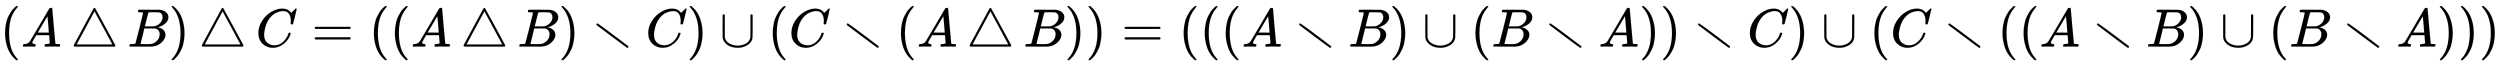 <svg xmlns:xlink="http://www.w3.org/1999/xlink" width="107.513ex" height="2.843ex" style="vertical-align: -0.838ex;" viewBox="0 -863.1 46290.3 1223.9" role="img" focusable="false" xmlns="http://www.w3.org/2000/svg" aria-labelledby="MathJax-SVG-1-Title">
<title id="MathJax-SVG-1-Title">{\displaystyle (A\,\triangle \,B)\,\triangle \,C=((A\,\triangle \,B)\smallsetminus C)\cup (C\smallsetminus (A\,\triangle \,B))=(((A\smallsetminus B)\cup (B\smallsetminus A))\smallsetminus C)\cup (C\smallsetminus ((A\smallsetminus B)\cup (B\smallsetminus A)))}</title>
<defs aria-hidden="true">
<path stroke-width="1" id="E1-MJMAIN-28" d="M94 250Q94 319 104 381T127 488T164 576T202 643T244 695T277 729T302 750H315H319Q333 750 333 741Q333 738 316 720T275 667T226 581T184 443T167 250T184 58T225 -81T274 -167T316 -220T333 -241Q333 -250 318 -250H315H302L274 -226Q180 -141 137 -14T94 250Z"></path>
<path stroke-width="1" id="E1-MJMATHI-41" d="M208 74Q208 50 254 46Q272 46 272 35Q272 34 270 22Q267 8 264 4T251 0Q249 0 239 0T205 1T141 2Q70 2 50 0H42Q35 7 35 11Q37 38 48 46H62Q132 49 164 96Q170 102 345 401T523 704Q530 716 547 716H555H572Q578 707 578 706L606 383Q634 60 636 57Q641 46 701 46Q726 46 726 36Q726 34 723 22Q720 7 718 4T704 0Q701 0 690 0T651 1T578 2Q484 2 455 0H443Q437 6 437 9T439 27Q443 40 445 43L449 46H469Q523 49 533 63L521 213H283L249 155Q208 86 208 74ZM516 260Q516 271 504 416T490 562L463 519Q447 492 400 412L310 260L413 259Q516 259 516 260Z"></path>
<path stroke-width="1" id="E1-MJMAIN-25B3" d="M75 0L72 2Q69 3 67 5T62 11T59 20Q59 24 62 30Q65 37 245 370T428 707Q428 708 430 710T436 714T444 716Q451 716 455 712Q459 710 644 368L828 27V20Q828 7 814 0H75ZM610 347L444 653Q443 653 278 347T113 40H775Q775 42 610 347Z"></path>
<path stroke-width="1" id="E1-MJMATHI-42" d="M231 637Q204 637 199 638T194 649Q194 676 205 682Q206 683 335 683Q594 683 608 681Q671 671 713 636T756 544Q756 480 698 429T565 360L555 357Q619 348 660 311T702 219Q702 146 630 78T453 1Q446 0 242 0Q42 0 39 2Q35 5 35 10Q35 17 37 24Q42 43 47 45Q51 46 62 46H68Q95 46 128 49Q142 52 147 61Q150 65 219 339T288 628Q288 635 231 637ZM649 544Q649 574 634 600T585 634Q578 636 493 637Q473 637 451 637T416 636H403Q388 635 384 626Q382 622 352 506Q352 503 351 500L320 374H401Q482 374 494 376Q554 386 601 434T649 544ZM595 229Q595 273 572 302T512 336Q506 337 429 337Q311 337 310 336Q310 334 293 263T258 122L240 52Q240 48 252 48T333 46Q422 46 429 47Q491 54 543 105T595 229Z"></path>
<path stroke-width="1" id="E1-MJMAIN-29" d="M60 749L64 750Q69 750 74 750H86L114 726Q208 641 251 514T294 250Q294 182 284 119T261 12T224 -76T186 -143T145 -194T113 -227T90 -246Q87 -249 86 -250H74Q66 -250 63 -250T58 -247T55 -238Q56 -237 66 -225Q221 -64 221 250T66 725Q56 737 55 738Q55 746 60 749Z"></path>
<path stroke-width="1" id="E1-MJMATHI-43" d="M50 252Q50 367 117 473T286 641T490 704Q580 704 633 653Q642 643 648 636T656 626L657 623Q660 623 684 649Q691 655 699 663T715 679T725 690L740 705H746Q760 705 760 698Q760 694 728 561Q692 422 692 421Q690 416 687 415T669 413H653Q647 419 647 422Q647 423 648 429T650 449T651 481Q651 552 619 605T510 659Q484 659 454 652T382 628T299 572T226 479Q194 422 175 346T156 222Q156 108 232 58Q280 24 350 24Q441 24 512 92T606 240Q610 253 612 255T628 257Q648 257 648 248Q648 243 647 239Q618 132 523 55T319 -22Q206 -22 128 53T50 252Z"></path>
<path stroke-width="1" id="E1-MJMAIN-3D" d="M56 347Q56 360 70 367H707Q722 359 722 347Q722 336 708 328L390 327H72Q56 332 56 347ZM56 153Q56 168 72 173H708Q722 163 722 153Q722 140 707 133H70Q56 140 56 153Z"></path>
<path stroke-width="1" id="E1-MJAMS-2216" d="M91 404T91 410T97 423T111 430Q117 430 395 224Q676 13 678 10Q685 3 685 -3T678 -16T664 -23Q658 -23 380 184T98 397Q91 404 91 410Z"></path>
<path stroke-width="1" id="E1-MJMAIN-222A" d="M591 598H592Q604 598 611 583V376Q611 345 611 296Q610 162 606 148Q605 146 605 145Q586 68 507 23T333 -22Q268 -22 209 -1T106 66T56 173Q55 180 55 384L56 585Q66 598 75 598Q85 598 95 585V378L96 172L98 162Q112 95 181 57T332 18Q415 18 487 58T570 175Q571 180 571 383V583Q579 598 591 598Z"></path>
</defs>
<g stroke="currentColor" fill="currentColor" stroke-width="0" transform="matrix(1 0 0 -1 0 0)" aria-hidden="true">
 <use xlink:href="#E1-MJMAIN-28" x="0" y="0"></use>
 <use xlink:href="#E1-MJMATHI-41" x="389" y="0"></use>
 <use xlink:href="#E1-MJMAIN-25B3" x="1306" y="0"></use>
 <use xlink:href="#E1-MJMATHI-42" x="2362" y="0"></use>
 <use xlink:href="#E1-MJMAIN-29" x="3122" y="0"></use>
 <use xlink:href="#E1-MJMAIN-25B3" x="3678" y="0"></use>
 <use xlink:href="#E1-MJMATHI-43" x="4734" y="0"></use>
 <use xlink:href="#E1-MJMAIN-3D" x="5772" y="0"></use>
 <use xlink:href="#E1-MJMAIN-28" x="6829" y="0"></use>
 <use xlink:href="#E1-MJMAIN-28" x="7218" y="0"></use>
 <use xlink:href="#E1-MJMATHI-41" x="7608" y="0"></use>
 <use xlink:href="#E1-MJMAIN-25B3" x="8525" y="0"></use>
 <use xlink:href="#E1-MJMATHI-42" x="9581" y="0"></use>
 <use xlink:href="#E1-MJMAIN-29" x="10341" y="0"></use>
 <use xlink:href="#E1-MJAMS-2216" x="10952" y="0"></use>
 <use xlink:href="#E1-MJMATHI-43" x="11953" y="0"></use>
 <use xlink:href="#E1-MJMAIN-29" x="12714" y="0"></use>
 <use xlink:href="#E1-MJMAIN-222A" x="13325" y="0"></use>
 <use xlink:href="#E1-MJMAIN-28" x="14215" y="0"></use>
 <use xlink:href="#E1-MJMATHI-43" x="14604" y="0"></use>
 <use xlink:href="#E1-MJAMS-2216" x="15587" y="0"></use>
 <use xlink:href="#E1-MJMAIN-28" x="16588" y="0"></use>
 <use xlink:href="#E1-MJMATHI-41" x="16977" y="0"></use>
 <use xlink:href="#E1-MJMAIN-25B3" x="17895" y="0"></use>
 <use xlink:href="#E1-MJMATHI-42" x="18951" y="0"></use>
 <use xlink:href="#E1-MJMAIN-29" x="19710" y="0"></use>
 <use xlink:href="#E1-MJMAIN-29" x="20100" y="0"></use>
 <use xlink:href="#E1-MJMAIN-3D" x="20767" y="0"></use>
 <use xlink:href="#E1-MJMAIN-28" x="21823" y="0"></use>
 <use xlink:href="#E1-MJMAIN-28" x="22213" y="0"></use>
 <use xlink:href="#E1-MJMAIN-28" x="22602" y="0"></use>
 <use xlink:href="#E1-MJMATHI-41" x="22992" y="0"></use>
 <use xlink:href="#E1-MJAMS-2216" x="23965" y="0"></use>
 <use xlink:href="#E1-MJMATHI-42" x="24965" y="0"></use>
 <use xlink:href="#E1-MJMAIN-29" x="25725" y="0"></use>
 <use xlink:href="#E1-MJMAIN-222A" x="26336" y="0"></use>
 <use xlink:href="#E1-MJMAIN-28" x="27226" y="0"></use>
 <use xlink:href="#E1-MJMATHI-42" x="27616" y="0"></use>
 <use xlink:href="#E1-MJAMS-2216" x="28597" y="0"></use>
 <use xlink:href="#E1-MJMATHI-41" x="29598" y="0"></use>
 <use xlink:href="#E1-MJMAIN-29" x="30349" y="0"></use>
 <use xlink:href="#E1-MJMAIN-29" x="30738" y="0"></use>
 <use xlink:href="#E1-MJAMS-2216" x="31350" y="0"></use>
 <use xlink:href="#E1-MJMATHI-43" x="32351" y="0"></use>
 <use xlink:href="#E1-MJMAIN-29" x="33111" y="0"></use>
 <use xlink:href="#E1-MJMAIN-222A" x="33723" y="0"></use>
 <use xlink:href="#E1-MJMAIN-28" x="34613" y="0"></use>
 <use xlink:href="#E1-MJMATHI-43" x="35002" y="0"></use>
 <use xlink:href="#E1-MJAMS-2216" x="35985" y="0"></use>
 <use xlink:href="#E1-MJMAIN-28" x="36985" y="0"></use>
 <use xlink:href="#E1-MJMAIN-28" x="37375" y="0"></use>
 <use xlink:href="#E1-MJMATHI-41" x="37764" y="0"></use>
 <use xlink:href="#E1-MJAMS-2216" x="38737" y="0"></use>
 <use xlink:href="#E1-MJMATHI-42" x="39738" y="0"></use>
 <use xlink:href="#E1-MJMAIN-29" x="40497" y="0"></use>
 <use xlink:href="#E1-MJMAIN-222A" x="41109" y="0"></use>
 <use xlink:href="#E1-MJMAIN-28" x="41999" y="0"></use>
 <use xlink:href="#E1-MJMATHI-42" x="42388" y="0"></use>
 <use xlink:href="#E1-MJAMS-2216" x="43370" y="0"></use>
 <use xlink:href="#E1-MJMATHI-41" x="44371" y="0"></use>
 <use xlink:href="#E1-MJMAIN-29" x="45121" y="0"></use>
 <use xlink:href="#E1-MJMAIN-29" x="45511" y="0"></use>
 <use xlink:href="#E1-MJMAIN-29" x="45900" y="0"></use>
</g>
</svg>